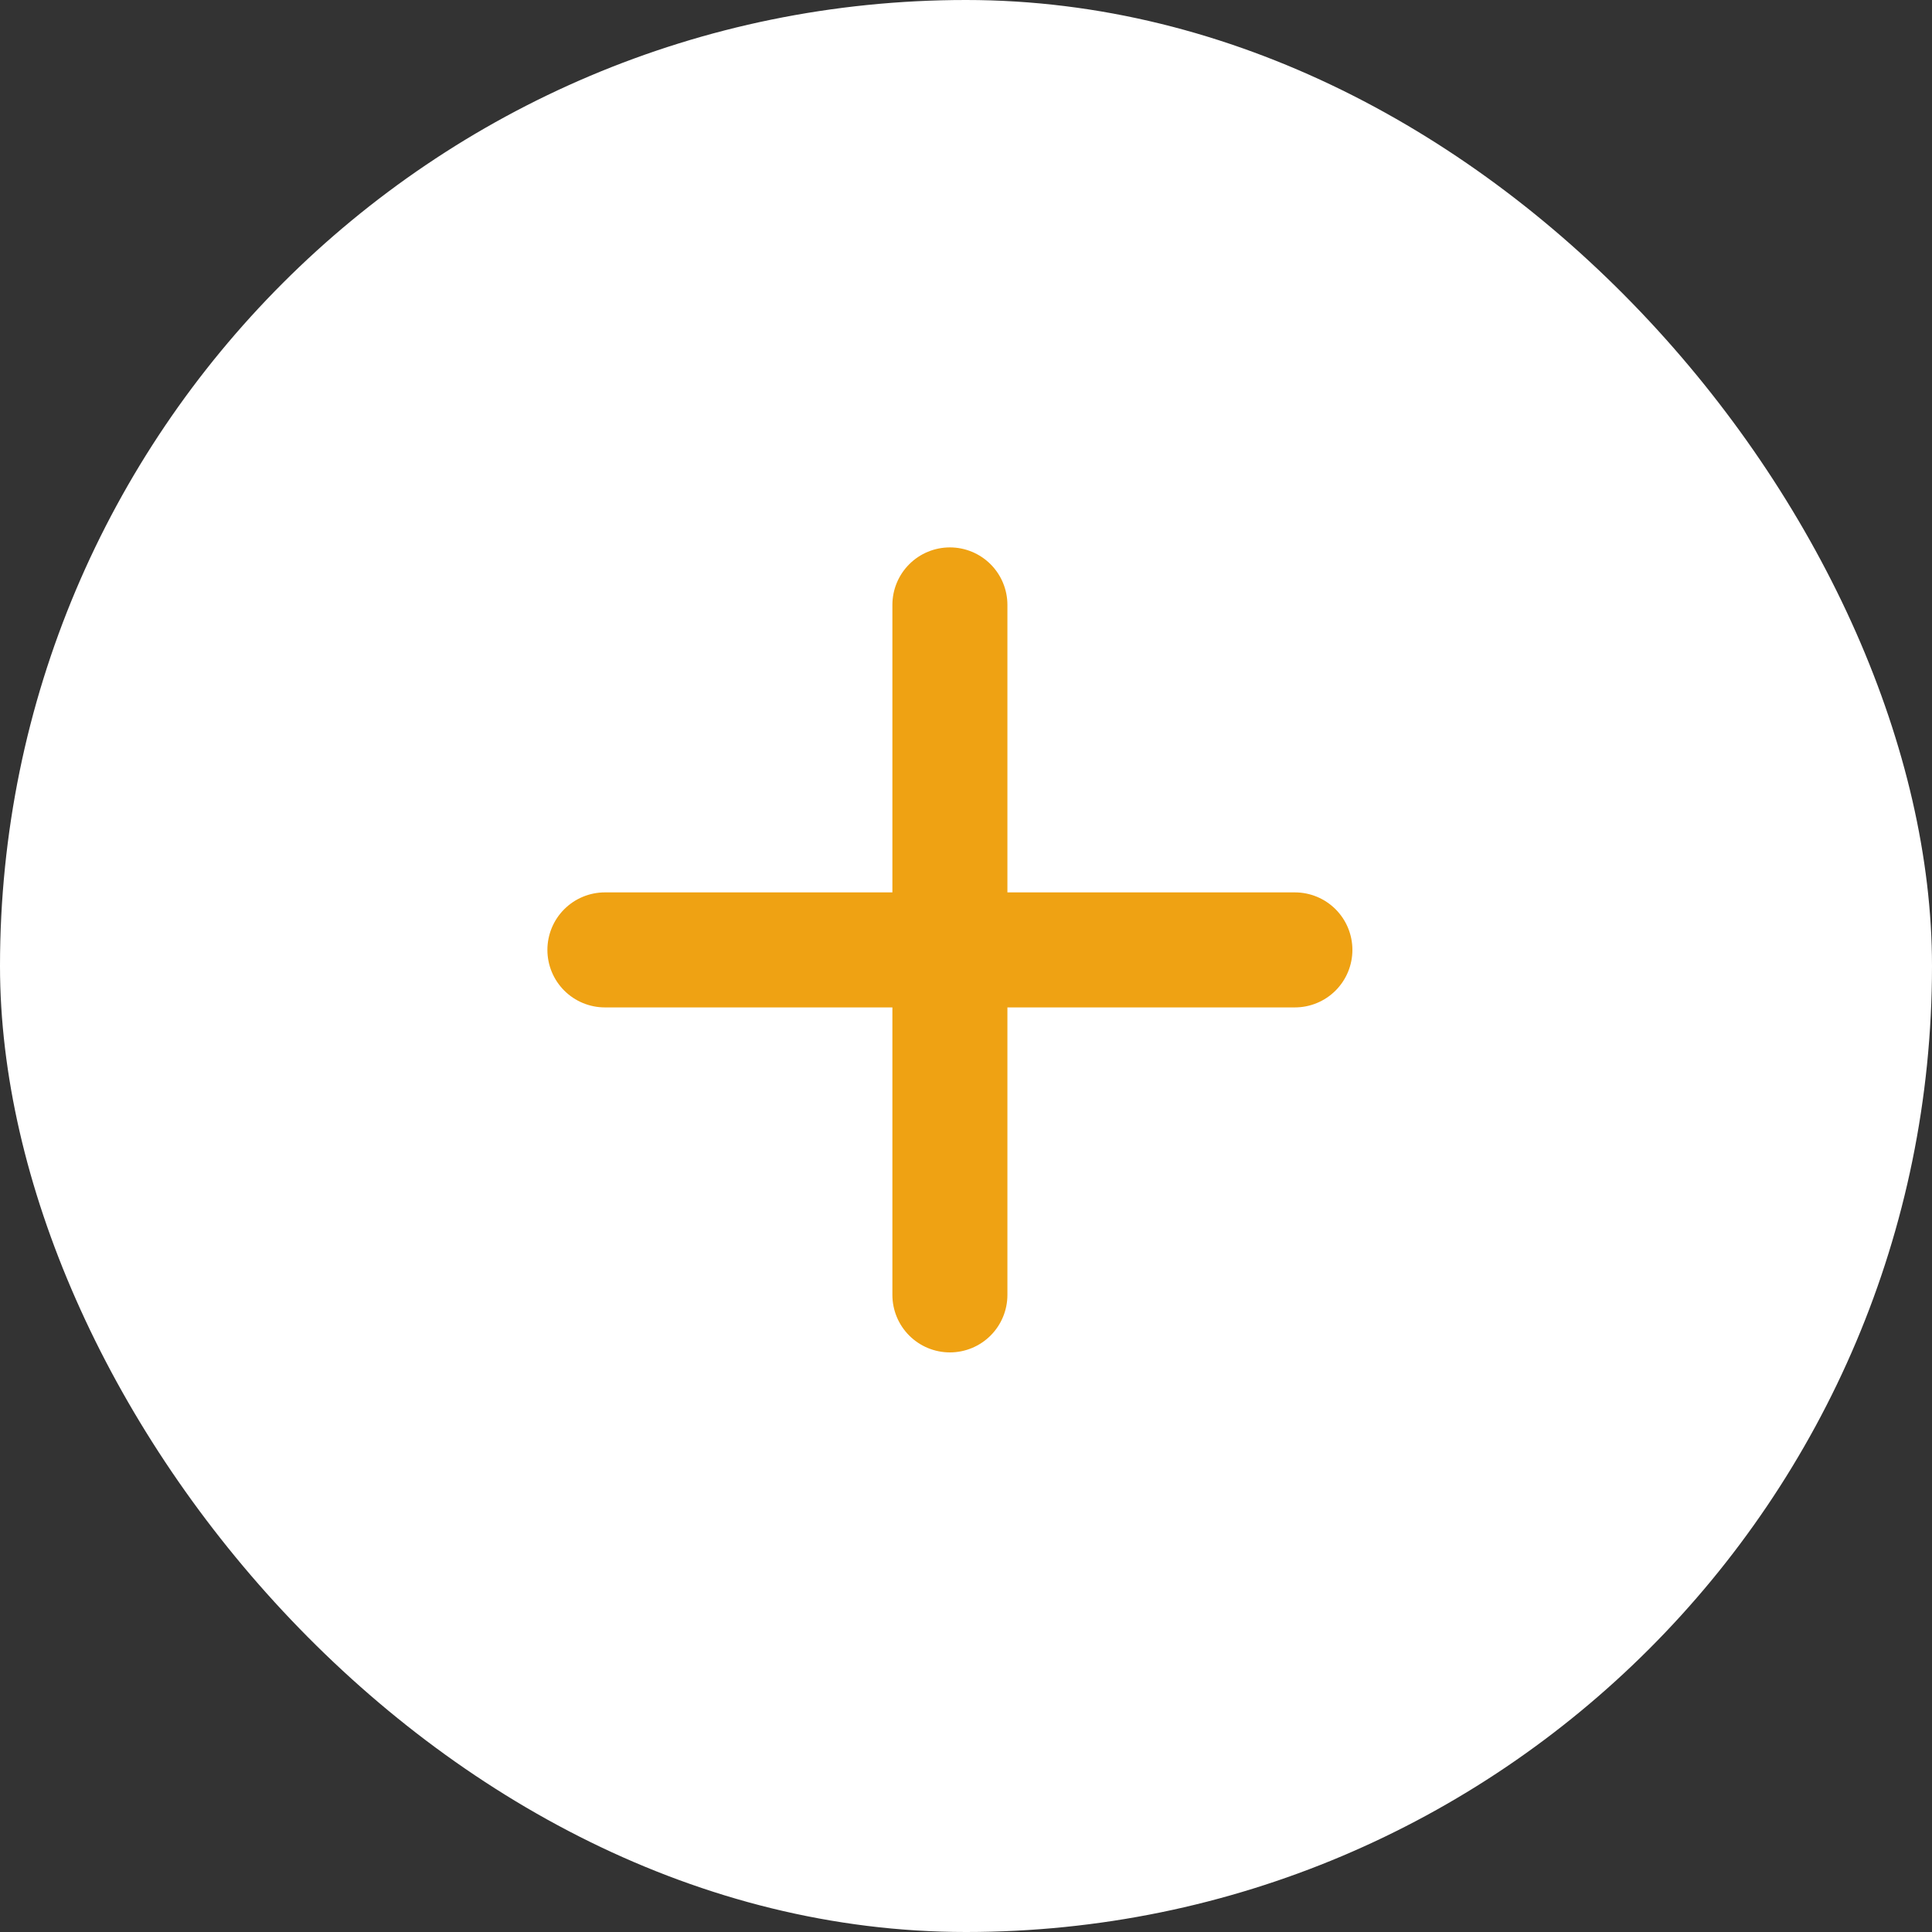 <svg xmlns="http://www.w3.org/2000/svg" width="60" height="60" viewBox="0 0 60 60" fill="none"><rect x="0" y="0" width="60" height="60" fill="#333333" stroke="none"/><rect width="60" height="60" rx="30" fill="white"></rect><path d="M40.214 31.286H31.286V40.214C31.286 40.688 31.098 41.142 30.763 41.477C30.428 41.812 29.974 42 29.5 42C29.026 42 28.572 41.812 28.237 41.477C27.902 41.142 27.714 40.688 27.714 40.214V31.286H18.786C18.312 31.286 17.858 31.098 17.523 30.763C17.188 30.428 17 29.974 17 29.5C17 29.026 17.188 28.572 17.523 28.237C17.858 27.902 18.312 27.714 18.786 27.714H27.714V18.786C27.714 18.312 27.902 17.858 28.237 17.523C28.572 17.188 29.026 17 29.5 17C29.974 17 30.428 17.188 30.763 17.523C31.098 17.858 31.286 18.312 31.286 18.786V27.714H40.214C40.688 27.714 41.142 27.902 41.477 28.237C41.812 28.572 42 29.026 42 29.5C42 29.974 41.812 30.428 41.477 30.763C41.142 31.098 40.688 31.286 40.214 31.286Z" fill="#EFA213"></path></svg>